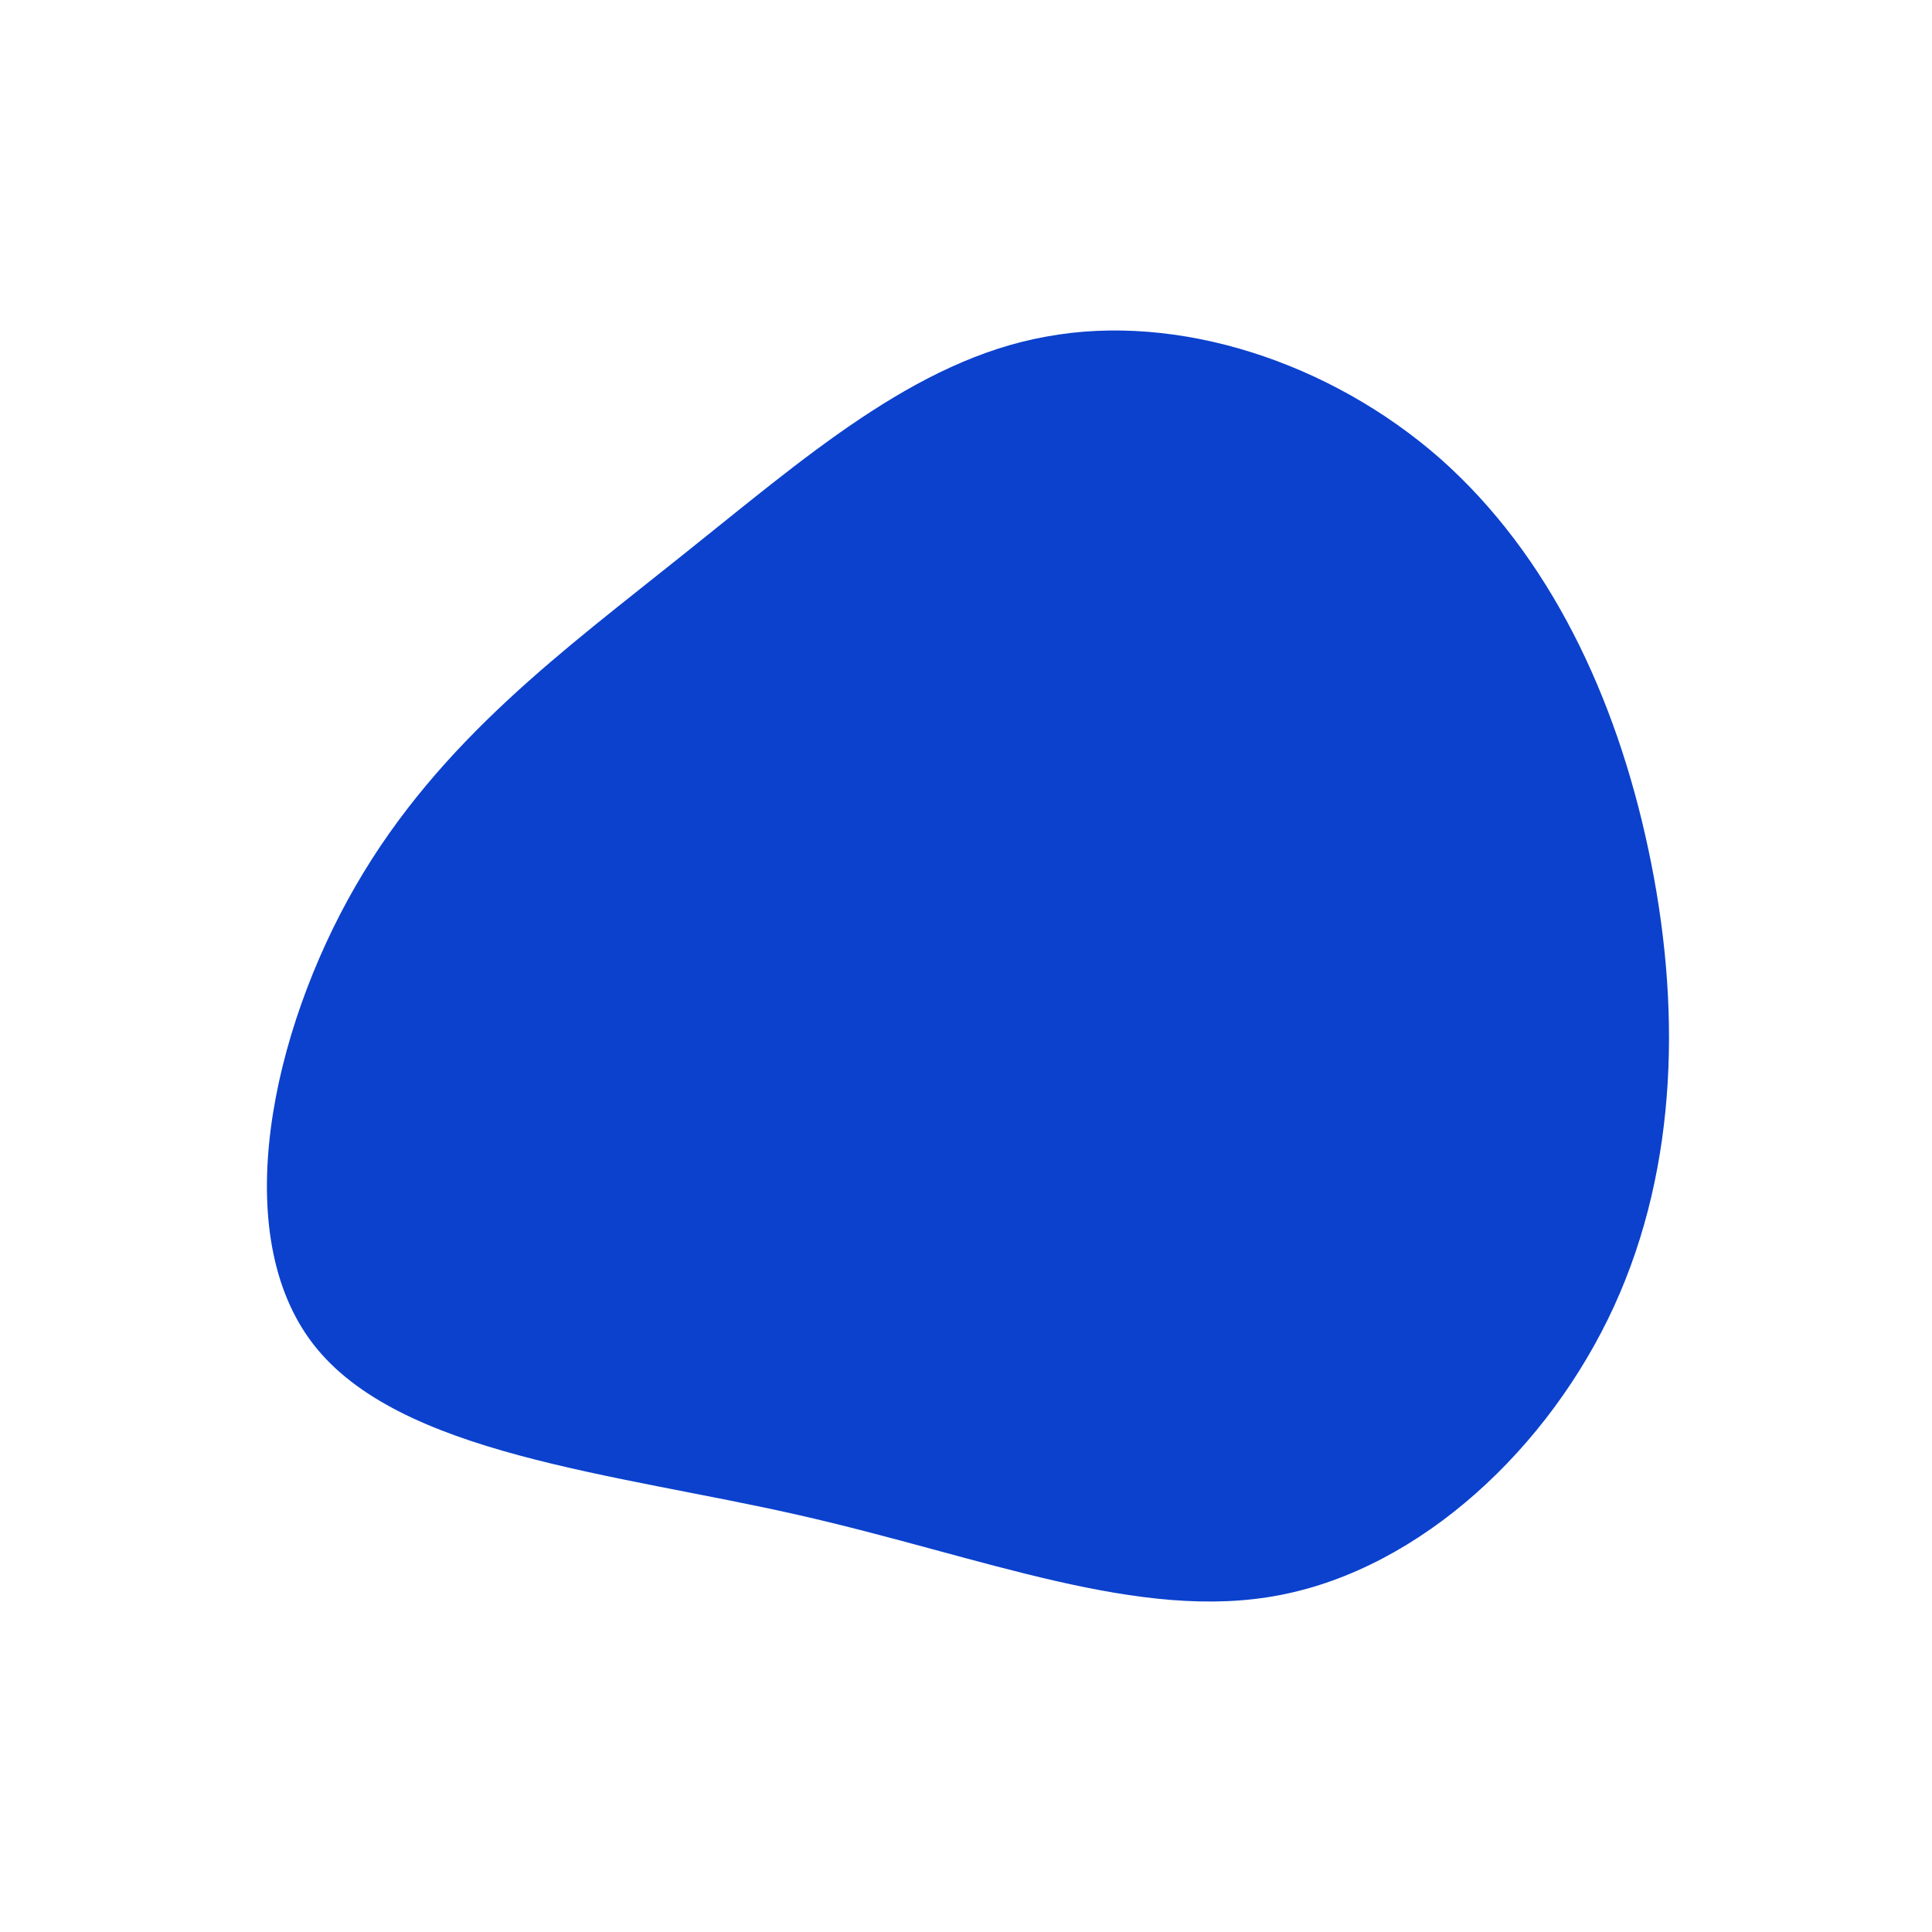 <svg width="152" height="152" viewBox="0 0 152 152" fill="none" xmlns="http://www.w3.org/2000/svg">
<path d="M113.305 36.077C121.884 43.675 127.14 54.804 129.69 66.854C132.241 78.827 132.086 91.644 126.985 102.773C121.884 113.901 111.837 123.342 100.708 125.491C89.656 127.64 77.367 122.497 62.837 119.197C48.307 115.897 31.381 114.439 24.657 105.766C17.933 97.093 21.334 81.206 27.98 69.694C34.627 58.181 44.52 51.043 53.794 43.599C63.146 36.154 71.957 28.325 82.313 26.483C92.67 24.565 104.649 28.479 113.305 36.077Z" fill="#0B41CD"/>
</svg>
